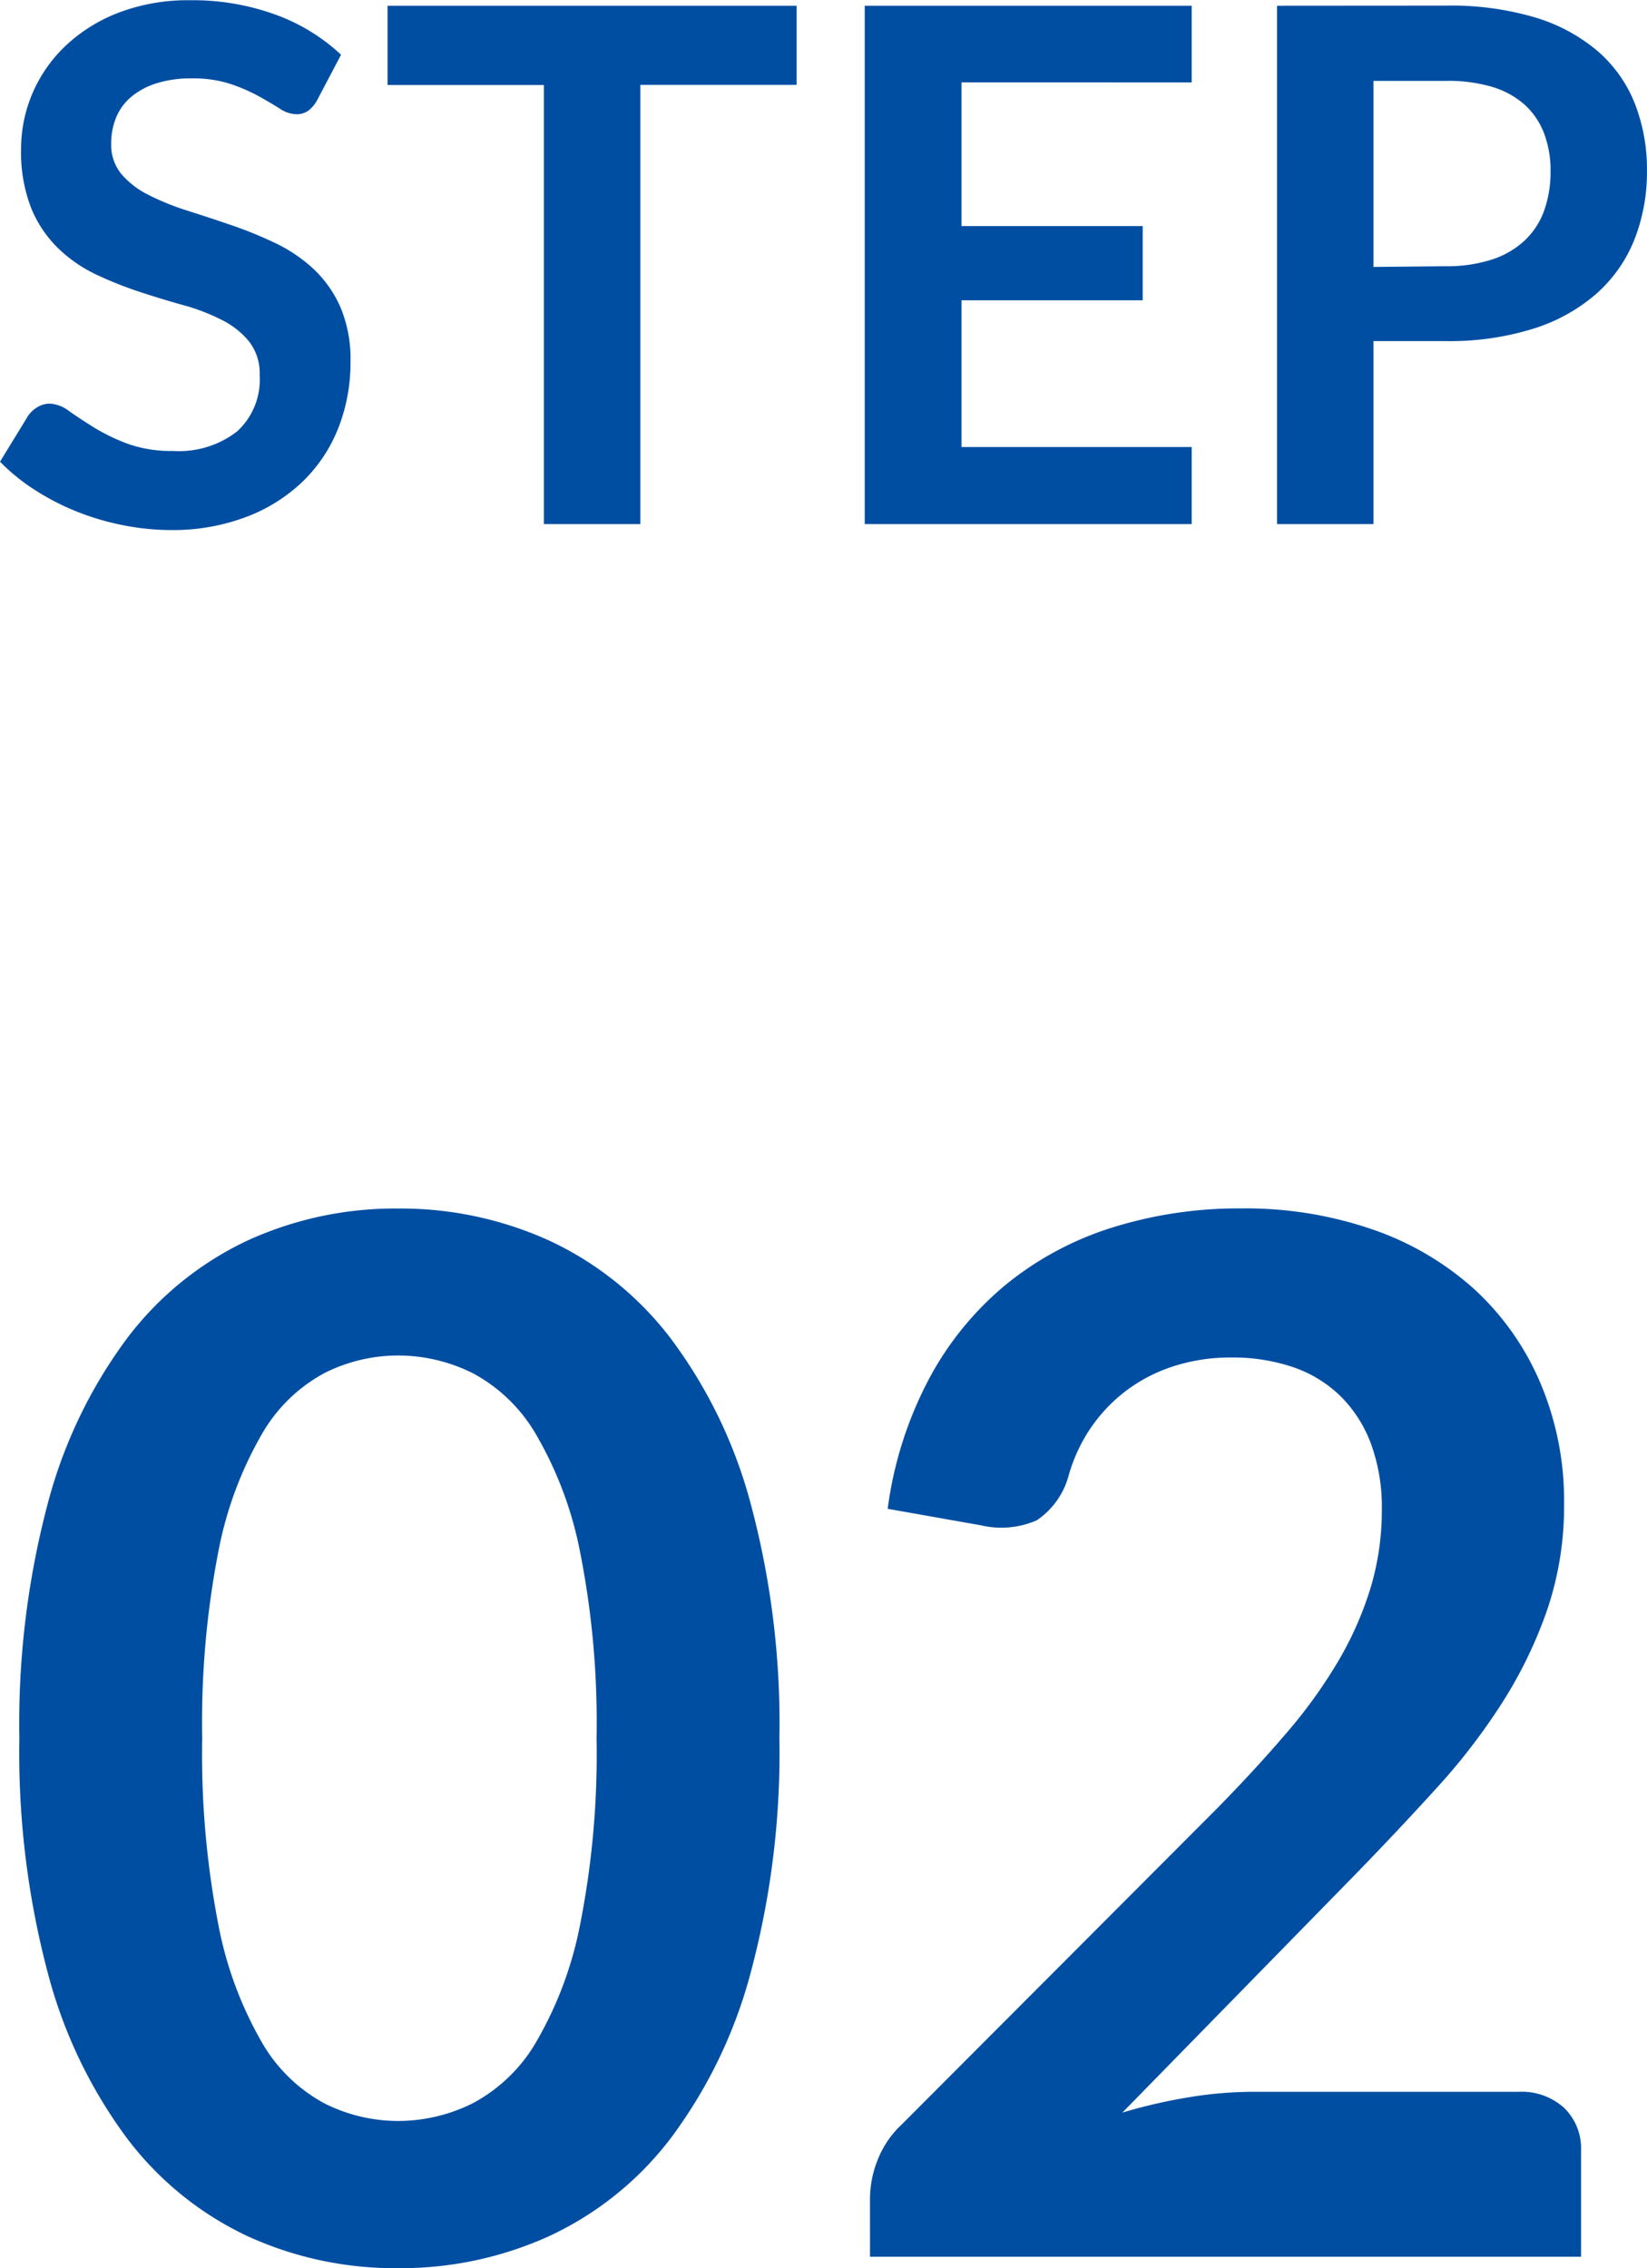 <svg xmlns="http://www.w3.org/2000/svg" width="27.564" height="37.964" viewBox="0 0 27.564 37.964">
  <g id="グループ_272" data-name="グループ 272" transform="translate(-1056.776 -4006.228)">
    <path id="パス_68" data-name="パス 68" d="M5.586-7.1a.557.557,0,0,1-.153.183.341.341,0,0,1-.2.057.518.518,0,0,1-.273-.093q-.147-.093-.351-.207a2.891,2.891,0,0,0-.477-.207,2,2,0,0,0-.645-.093,1.925,1.925,0,0,0-.588.081,1.235,1.235,0,0,0-.423.225.9.9,0,0,0-.255.345,1.133,1.133,0,0,0-.084.441.767.767,0,0,0,.171.51,1.428,1.428,0,0,0,.453.348A4.2,4.2,0,0,0,3.4-5.25q.36.114.738.243a6.951,6.951,0,0,1,.738.3,2.547,2.547,0,0,1,.642.432,1.958,1.958,0,0,1,.453.639,2.219,2.219,0,0,1,.171.918,2.991,2.991,0,0,1-.2,1.1,2.54,2.54,0,0,1-.588.894,2.77,2.77,0,0,1-.945.6A3.479,3.479,0,0,1,3.132.1,4.121,4.121,0,0,1,2.316.015a4.3,4.3,0,0,1-.771-.231,4.13,4.13,0,0,1-.693-.36,3.341,3.341,0,0,1-.576-.468L.75-1.818a.506.506,0,0,1,.156-.141.393.393,0,0,1,.2-.057.572.572,0,0,1,.324.123q.174.123.414.273a3.259,3.259,0,0,0,.561.273,2.157,2.157,0,0,0,.771.123,1.583,1.583,0,0,0,1.068-.327,1.174,1.174,0,0,0,.378-.939.872.872,0,0,0-.171-.558A1.381,1.381,0,0,0,4-3.411,3.382,3.382,0,0,0,3.36-3.66q-.36-.1-.732-.222A6.312,6.312,0,0,1,1.9-4.17a2.371,2.371,0,0,1-.642-.438A1.993,1.993,0,0,1,.8-5.283a2.572,2.572,0,0,1-.171-1,2.365,2.365,0,0,1,.189-.924A2.386,2.386,0,0,1,1.368-8a2.69,2.69,0,0,1,.888-.558,3.261,3.261,0,0,1,1.212-.21,4.047,4.047,0,0,1,1.416.24,3.2,3.2,0,0,1,1.1.672Zm8.022-.252H10.992V0H9.378V-7.35H6.762V-8.676h6.846Zm2.76-.042v2.406H19.4v1.242H16.368V-1.29H20.22V0H14.748V-8.676H20.22v1.284Zm8.1,3.078a2.432,2.432,0,0,0,.774-.111,1.466,1.466,0,0,0,.549-.318,1.288,1.288,0,0,0,.327-.5,1.929,1.929,0,0,0,.108-.663,1.75,1.75,0,0,0-.108-.63,1.245,1.245,0,0,0-.324-.48,1.441,1.441,0,0,0-.546-.3,2.583,2.583,0,0,0-.78-.1H23.262v3.114Zm0-4.362a4.951,4.951,0,0,1,1.506.2,2.9,2.9,0,0,1,1.05.57,2.26,2.26,0,0,1,.615.876,3.018,3.018,0,0,1,.2,1.116,3.083,3.083,0,0,1-.21,1.155,2.4,2.4,0,0,1-.63.9,2.929,2.929,0,0,1-1.053.588,4.7,4.7,0,0,1-1.479.21H23.262V0H21.648V-8.676Z" transform="translate(1056.5 4015)" fill="#004ea2"/>
    <path id="パス_67" data-name="パス 67" d="M13.32-8.676a14.218,14.218,0,0,1-.486,3.942A8.075,8.075,0,0,1,11.49-1.968,5.435,5.435,0,0,1,9.462-.342,6.011,6.011,0,0,1,6.936.192,5.93,5.93,0,0,1,4.422-.342a5.412,5.412,0,0,1-2.01-1.626A8.065,8.065,0,0,1,1.08-4.734,14.386,14.386,0,0,1,.6-8.676a14.371,14.371,0,0,1,.48-3.948,8.068,8.068,0,0,1,1.332-2.76,5.412,5.412,0,0,1,2.01-1.626,5.93,5.93,0,0,1,2.514-.534,6.011,6.011,0,0,1,2.526.534,5.435,5.435,0,0,1,2.028,1.626,8.079,8.079,0,0,1,1.344,2.76A14.2,14.2,0,0,1,13.32-8.676Zm-3.06,0a14.671,14.671,0,0,0-.276-3.12,6.277,6.277,0,0,0-.738-1.968A2.692,2.692,0,0,0,8.184-14.79a2.8,2.8,0,0,0-1.248-.294,2.741,2.741,0,0,0-1.23.294,2.669,2.669,0,0,0-1.05,1.026A6.29,6.29,0,0,0,3.93-11.8a14.987,14.987,0,0,0-.27,3.12,14.987,14.987,0,0,0,.27,3.12,6.29,6.29,0,0,0,.726,1.968,2.669,2.669,0,0,0,1.05,1.026,2.741,2.741,0,0,0,1.23.294,2.8,2.8,0,0,0,1.248-.294A2.692,2.692,0,0,0,9.246-3.588a6.277,6.277,0,0,0,.738-1.968A14.671,14.671,0,0,0,10.26-8.676ZM25.692-2.76a1.056,1.056,0,0,1,.762.27.943.943,0,0,1,.282.714V0h-11.9V-.984a1.766,1.766,0,0,1,.126-.63,1.615,1.615,0,0,1,.4-.594l5.268-5.28q.66-.672,1.182-1.284a8.289,8.289,0,0,0,.87-1.212,5.7,5.7,0,0,0,.534-1.218,4.494,4.494,0,0,0,.186-1.3,3.083,3.083,0,0,0-.18-1.1,2.189,2.189,0,0,0-.51-.8,2.11,2.11,0,0,0-.792-.486,3.123,3.123,0,0,0-1.038-.162,3.075,3.075,0,0,0-.978.15,2.664,2.664,0,0,0-.8.42,2.663,2.663,0,0,0-.588.63,2.739,2.739,0,0,0-.36.792,1.313,1.313,0,0,1-.528.732,1.479,1.479,0,0,1-.936.084l-1.56-.276a6.435,6.435,0,0,1,.7-2.19,5.251,5.251,0,0,1,1.29-1.572,5.343,5.343,0,0,1,1.776-.948,7.083,7.083,0,0,1,2.154-.318,6.518,6.518,0,0,1,2.2.354,4.939,4.939,0,0,1,1.7,1,4.536,4.536,0,0,1,1.1,1.56,5.04,5.04,0,0,1,.4,2.028,5.4,5.4,0,0,1-.282,1.776,7.384,7.384,0,0,1-.756,1.56,10.5,10.5,0,0,1-1.11,1.44q-.636.7-1.332,1.416l-3.912,4a8.884,8.884,0,0,1,1.122-.258,6.678,6.678,0,0,1,1.062-.09Z" transform="translate(1056.5 4044)" fill="#004ea2"/>
  </g>
</svg>
